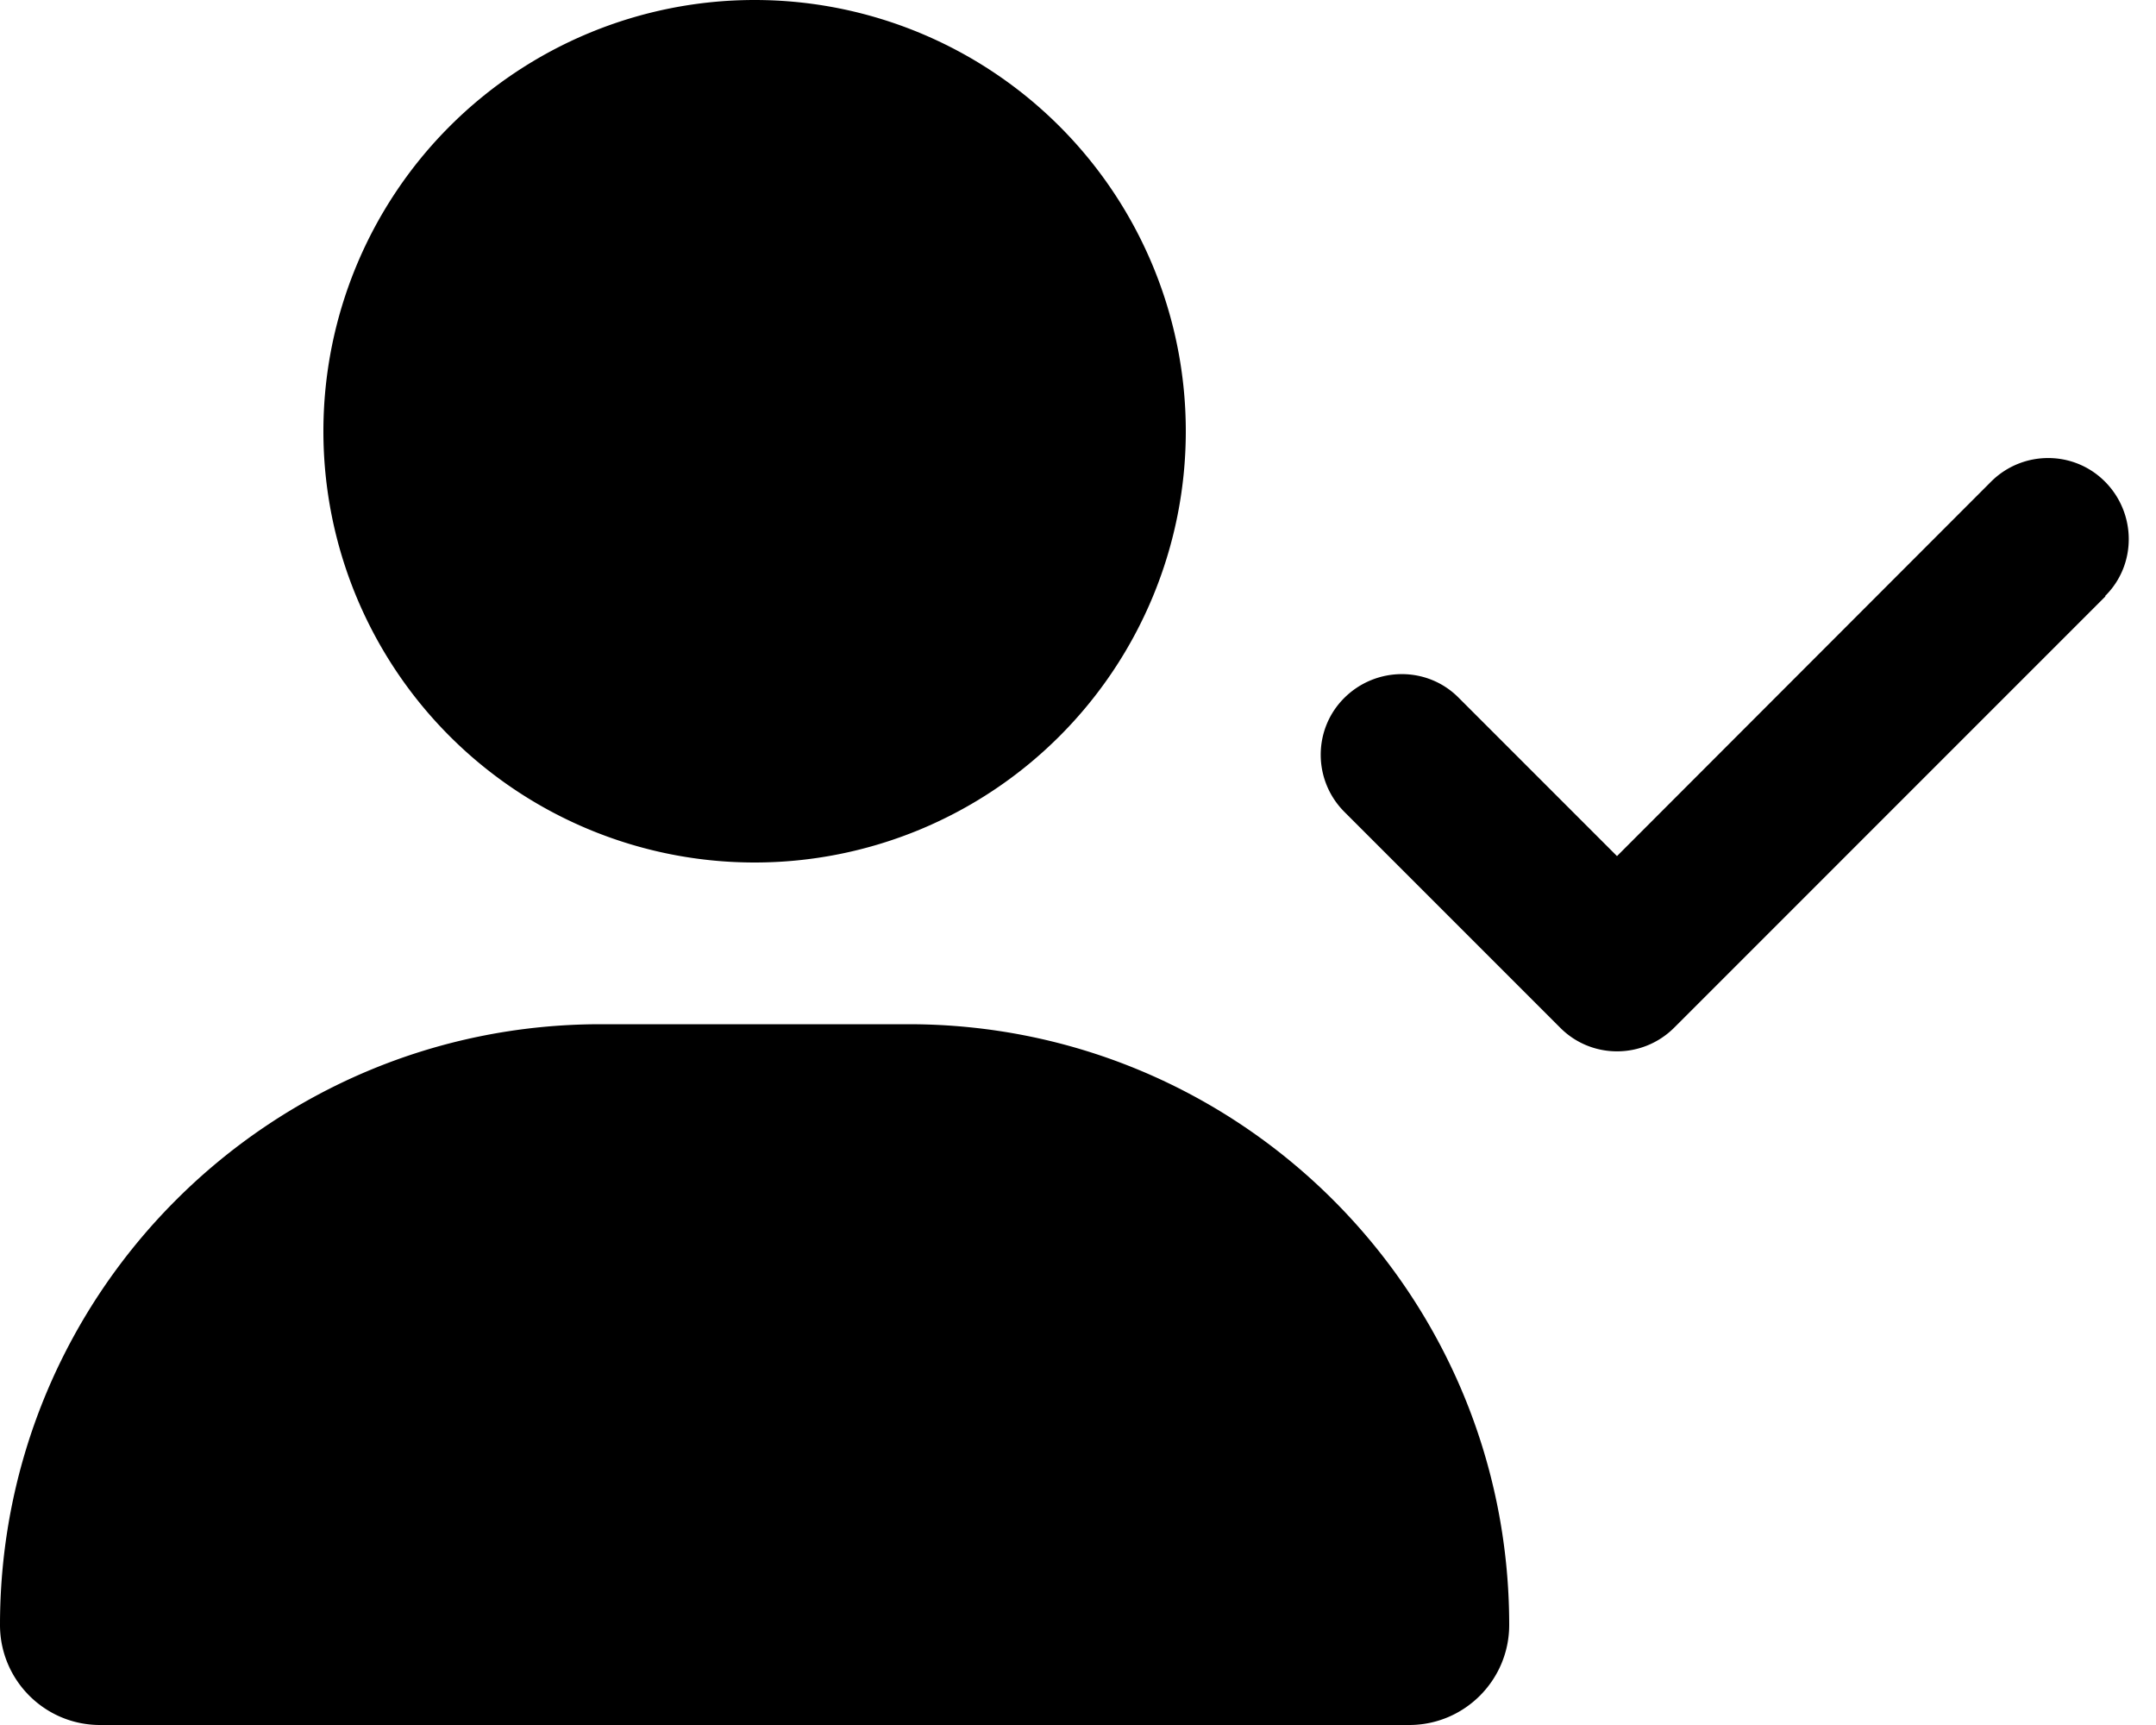 <svg xmlns="http://www.w3.org/2000/svg" viewBox="0 0 640 512"><!--! Font Awesome Pro 6.7.2 by @fontawesome - https://fontawesome.com License - https://fontawesome.com/license (Commercial License) Copyright 2024 Fonticons, Inc. --><path d="M96 128a128 128 0 1 1 256 0A128 128 0 1 1 96 128zM0 482.3C0 383.8 79.8 304 178.3 304l91.4 0C368.2 304 448 383.8 448 482.3c0 16.4-13.3 29.7-29.7 29.7L29.7 512C13.3 512 0 498.7 0 482.3zM625 177L497 305c-9.4 9.4-24.6 9.4-33.9 0l-64-64c-9.4-9.4-9.4-24.6 0-33.9s24.6-9.4 33.9 0l47 47L591 143c9.4-9.4 24.6-9.4 33.9 0s9.4 24.6 0 33.9z"/></svg>
